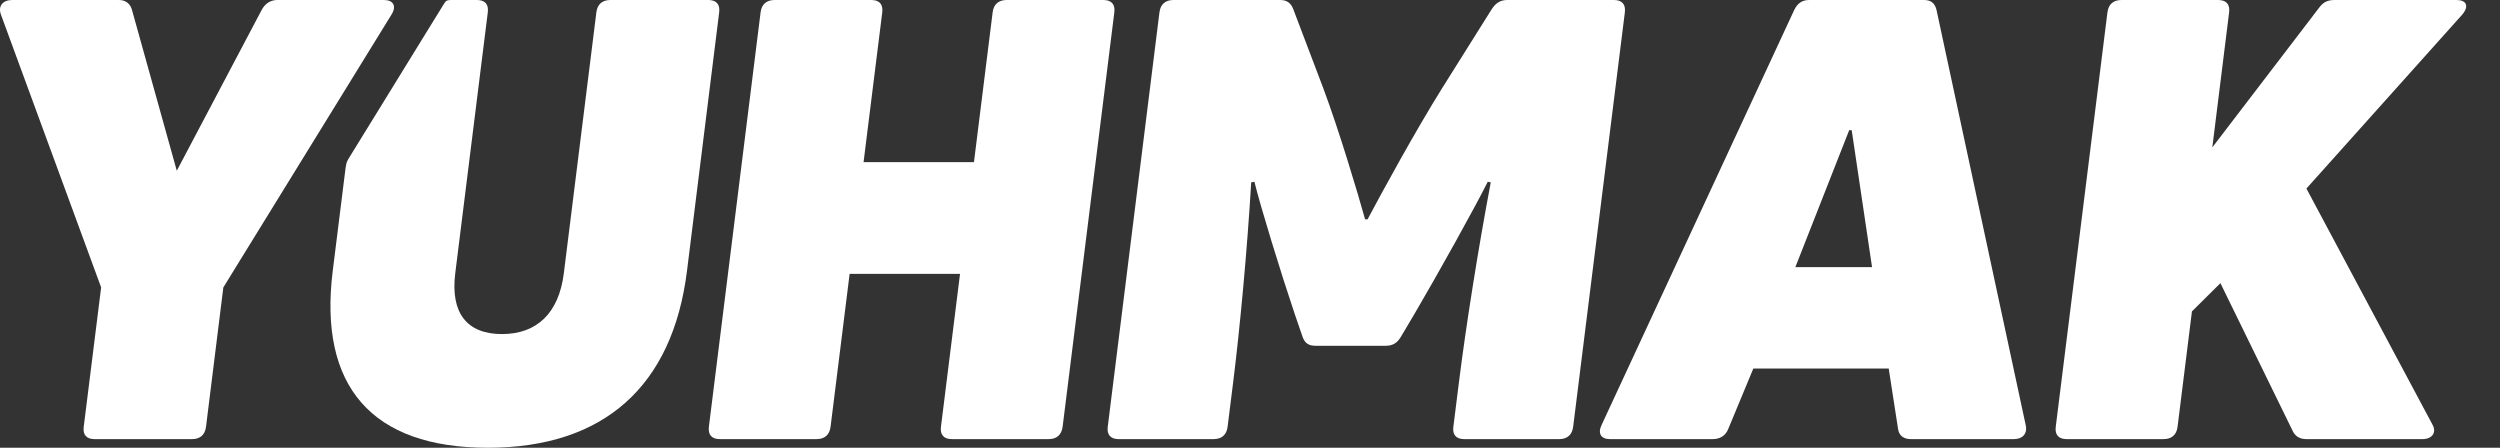 <svg width="134" height="24" viewBox="0 0 134 24" fill="none" xmlns="http://www.w3.org/2000/svg">
<rect x="0" y="0" width="134" height="24" fill="#333333" stroke="none"/>
<path d="M110.776 23.537C110.342 23.537 110.135 23.305 110.188 22.877L112.959 0.659C113.012 0.232 113.276 0 113.71 0H118.892C119.327 0 119.534 0.232 119.481 0.659L118.58 7.9L124.294 0.428C124.533 0.096 124.781 0 125.15 0H131.668C132.203 0 132.362 0.328 131.972 0.787L123.624 10.106L130.373 22.745C130.621 23.173 130.373 23.537 129.837 23.537H123.62C123.251 23.537 123.008 23.373 122.878 23.077L119.014 15.177L117.488 16.691L116.717 22.877C116.665 23.305 116.401 23.537 115.967 23.537H110.776Z" fill="white"/>
<path d="M86.289 23.537C85.822 23.537 85.623 23.241 85.846 22.777L96.174 0.527C96.353 0.164 96.609 0 96.974 0H103.126C103.491 0 103.707 0.164 103.796 0.527L108.576 22.777C108.686 23.237 108.414 23.537 107.947 23.537H102.432C102.063 23.537 101.783 23.373 101.734 22.977L101.235 19.752H93.979L92.64 22.977C92.49 23.373 92.169 23.537 91.8 23.537H86.285H86.289ZM96.231 14.318H100.342L99.251 6.977H99.117L96.231 14.318Z" fill="white"/>
<path d="M59.963 23.537C59.529 23.537 59.322 23.305 59.375 22.877L62.147 0.659C62.199 0.232 62.463 0 62.897 0H68.615C68.985 0 69.196 0.164 69.321 0.496L70.933 4.743C71.76 6.949 72.775 10.338 73.169 11.756H73.302C74.049 10.342 75.908 6.949 77.288 4.743L79.954 0.496C80.165 0.168 80.417 0 80.786 0H86.504C86.938 0 87.145 0.232 87.092 0.659L84.321 22.877C84.268 23.305 84.004 23.537 83.57 23.537H78.485C78.051 23.537 77.844 23.305 77.9 22.877L78.201 20.476C78.566 17.547 79.219 13.399 79.905 9.774L79.743 9.742C79.073 11.093 77.093 14.649 75.819 16.819L75.096 18.038C74.885 18.402 74.634 18.534 74.264 18.534H70.519C70.149 18.534 69.934 18.402 69.812 18.038L69.394 16.819C68.66 14.645 67.568 11.093 67.236 9.742L67.065 9.774C66.85 13.395 66.465 17.543 66.099 20.476L65.799 22.877C65.746 23.305 65.482 23.537 65.048 23.537H59.963Z" fill="white"/>
<path d="M53.206 0.659C53.259 0.232 53.523 0 53.957 0H59.139C59.574 0 59.781 0.232 59.728 0.659L56.956 22.877C56.899 23.305 56.64 23.537 56.205 23.537H51.023C50.589 23.537 50.382 23.305 50.435 22.877L51.457 14.681H45.54L44.518 22.877C44.465 23.305 44.201 23.537 43.767 23.537H38.585C38.15 23.537 37.944 23.305 37.996 22.877L40.768 0.659C40.821 0.232 41.084 0 41.519 0H46.701C47.135 0 47.342 0.232 47.289 0.659L46.287 8.691H52.204L53.206 0.659Z" fill="white"/>
<path d="M5.072 23.537C4.638 23.537 4.431 23.305 4.488 22.877L5.421 15.405L0.052 0.787C-0.122 0.328 0.154 0 0.653 0H6.371C6.74 0 6.984 0.2 7.073 0.527L9.476 9.151L14.029 0.527C14.203 0.2 14.496 0 14.861 0H20.579C21.082 0 21.273 0.328 20.981 0.787L11.971 15.405L11.042 22.877C10.989 23.305 10.726 23.537 10.291 23.537H5.072Z" fill="white"/>
<path d="M37.964 0H32.716C32.282 0 32.018 0.232 31.966 0.659L30.221 14.649C29.953 16.787 28.776 17.906 26.905 17.906C25.034 17.906 24.137 16.787 24.401 14.649L26.146 0.659C26.199 0.232 25.996 0 25.562 0H24.178C23.93 0 23.894 0.056 23.792 0.212C23.719 0.332 18.695 8.484 18.695 8.484C18.695 8.484 18.606 8.643 18.582 8.703C18.561 8.763 18.521 9.015 18.521 9.015L17.835 14.518C17.064 20.707 19.929 24 26.146 24C32.363 24 36.052 20.707 36.823 14.518L38.548 0.659C38.601 0.232 38.398 0 37.964 0Z" fill="white"/>
</svg>
